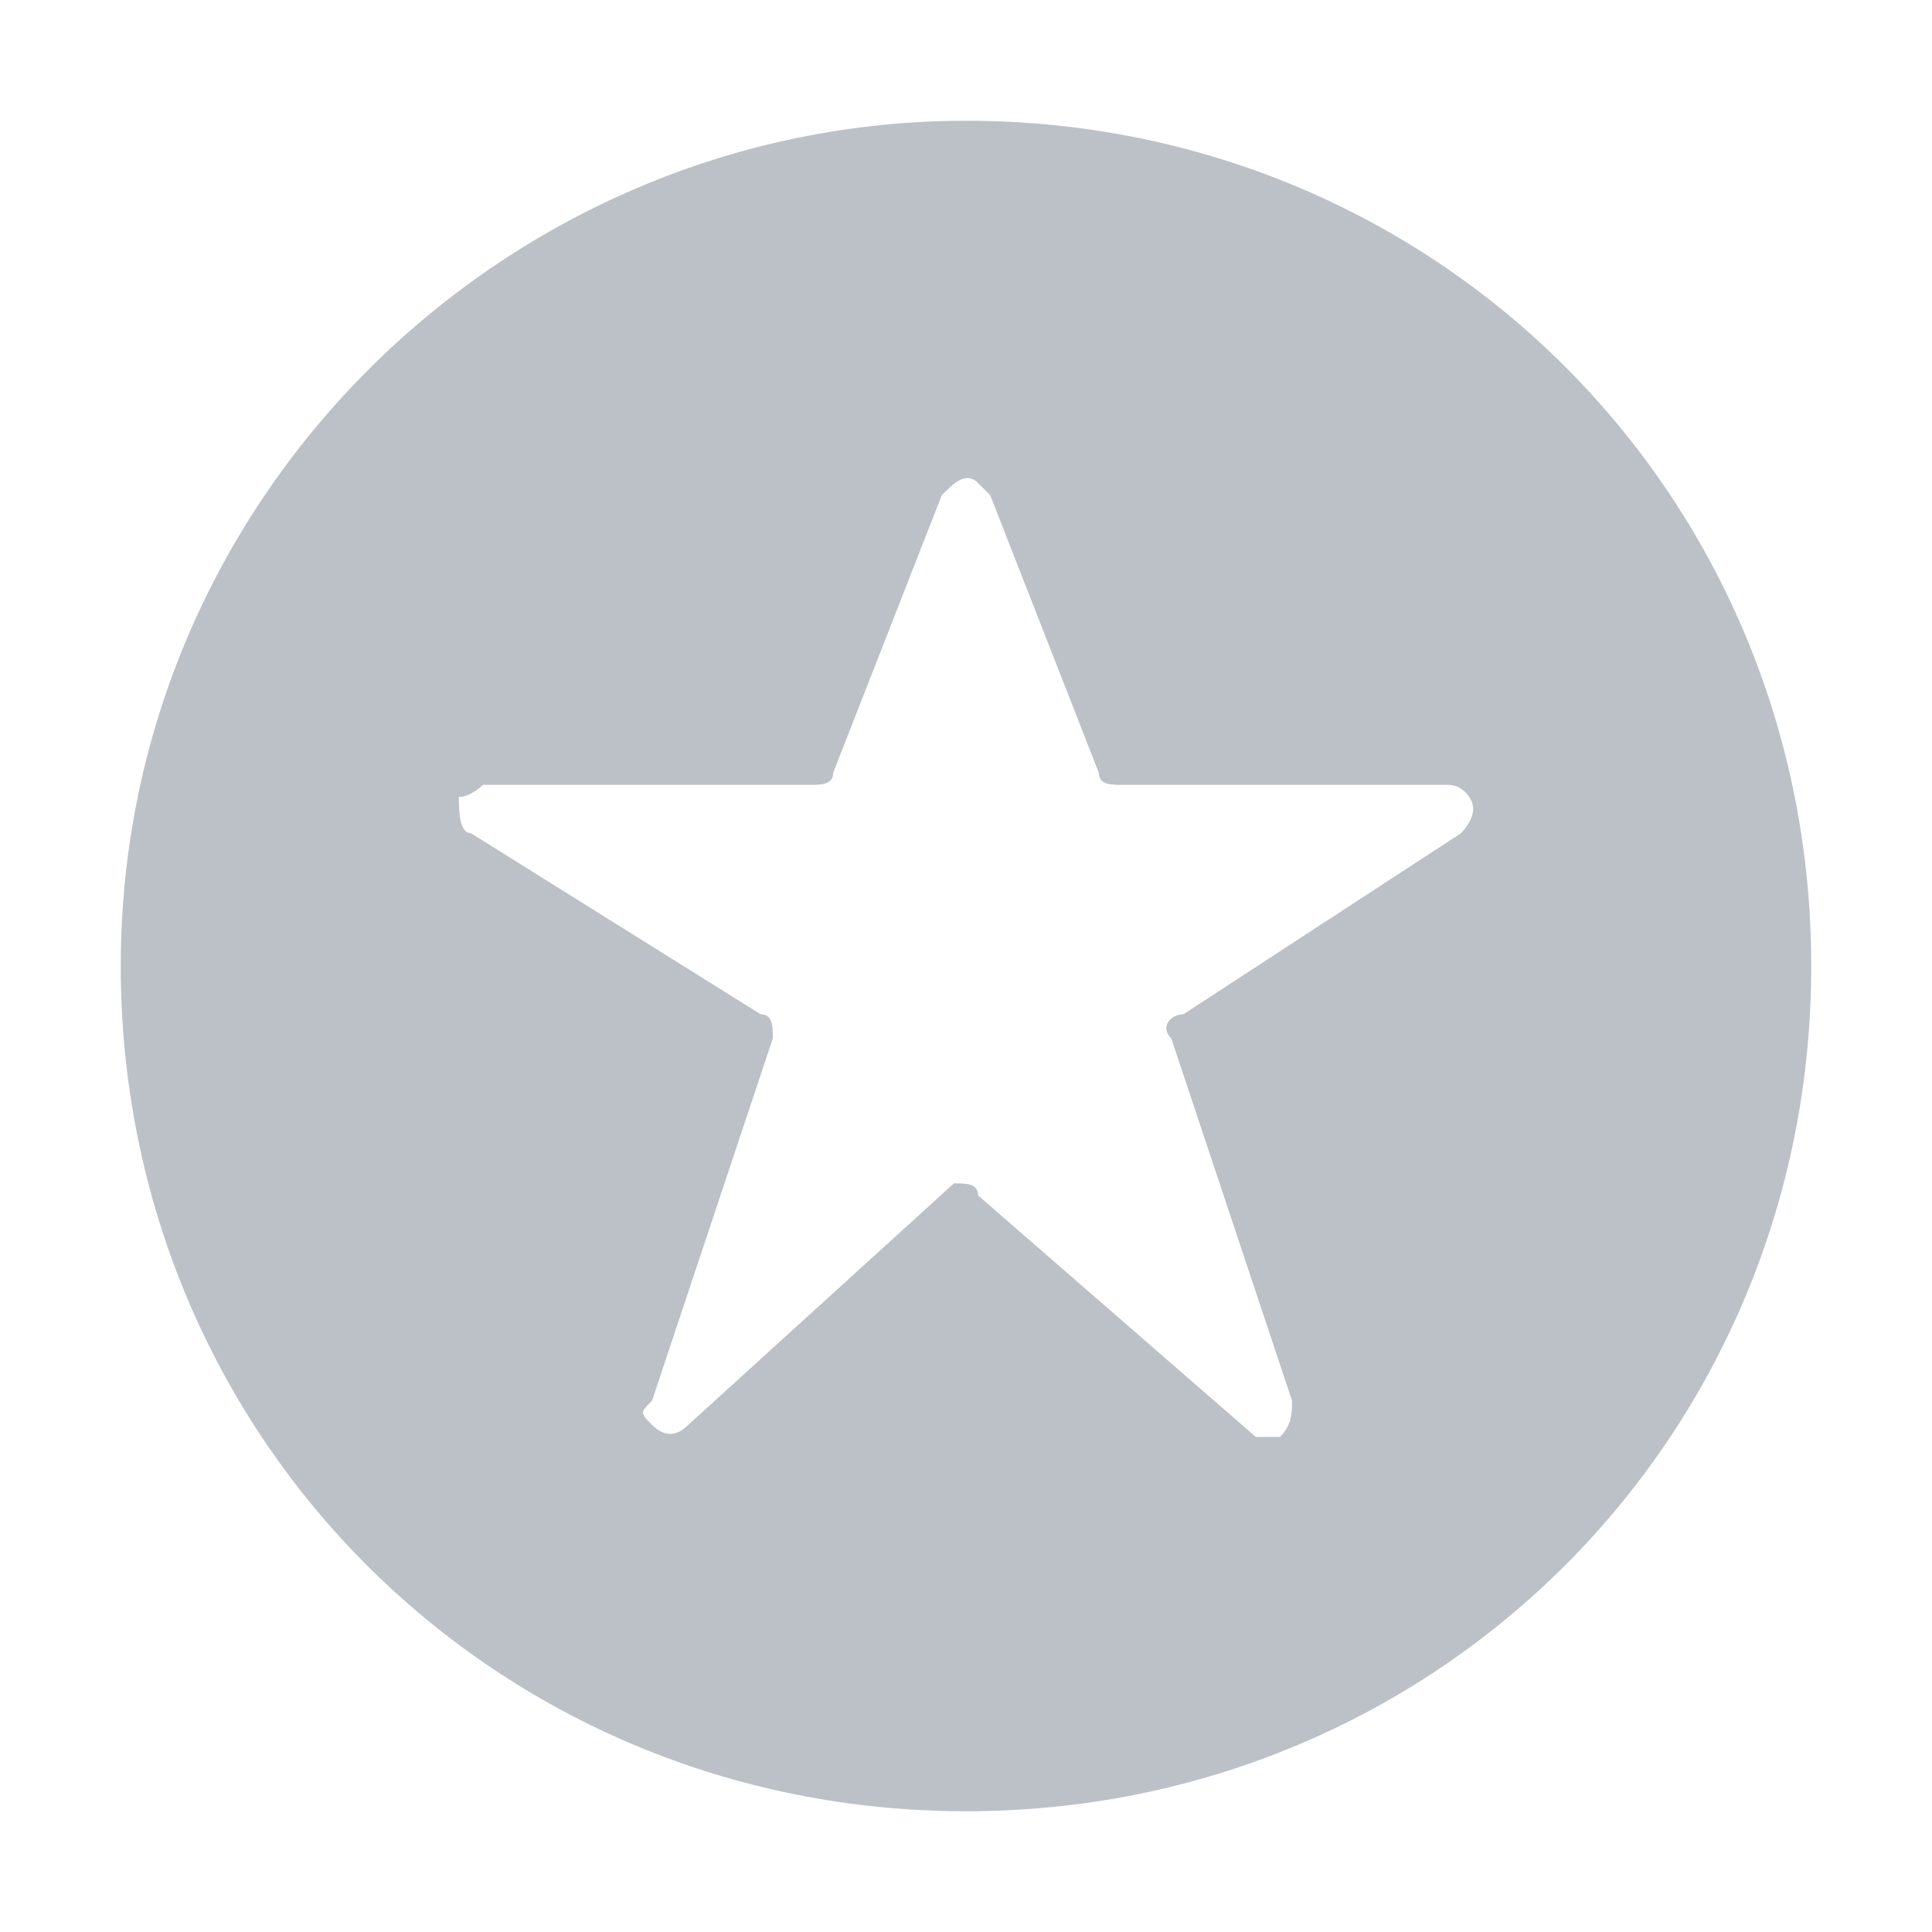 <?xml version="1.0" encoding="utf-8"?>
<!-- Generator: Adobe Illustrator 21.0.0, SVG Export Plug-In . SVG Version: 6.00 Build 0)  -->
<svg version="1.1" id="Calque_1" xmlns="http://www.w3.org/2000/svg" xmlns:xlink="http://www.w3.org/1999/xlink" x="0px" y="0px"
	 viewBox="0 0 16 16" style="enable-background:new 0 0 16 16;" xml:space="preserve">
<style type="text/css">
	.st0{fill:#BCC1C7;}
</style>
<path id="icon-people" class="st0" d="M8,1C4.2,1,1,4.1,1,8c0,3.9,3.1,7,7,7h0c3.9,0,7-3.1,7-7S11.9,1,8,1z M12.1,6.9L9.8,8.4
	C9.7,8.4,9.6,8.5,9.7,8.6l1,3c0,0.1,0,0.2-0.1,0.3c-0.1,0-0.2,0-0.2,0l-2.3-2C8.1,9.8,8,9.8,7.9,9.8l-2.2,2c-0.1,0.1-0.2,0.1-0.3,0
	c-0.1-0.1-0.1-0.1,0-0.2l1-3c0-0.1,0-0.2-0.1-0.2L3.9,6.9C3.8,6.9,3.8,6.7,3.8,6.6C3.9,6.6,4,6.5,4,6.5h2.7c0.1,0,0.2,0,0.2-0.1
	l0.9-2.3C7.9,4,8,3.9,8.1,4c0,0,0.1,0.1,0.1,0.1l0.9,2.3c0,0.1,0.1,0.1,0.2,0.1H12c0.1,0,0.2,0.1,0.2,0.2
	C12.2,6.8,12.1,6.9,12.1,6.9L12.1,6.9z"/>
</svg>
